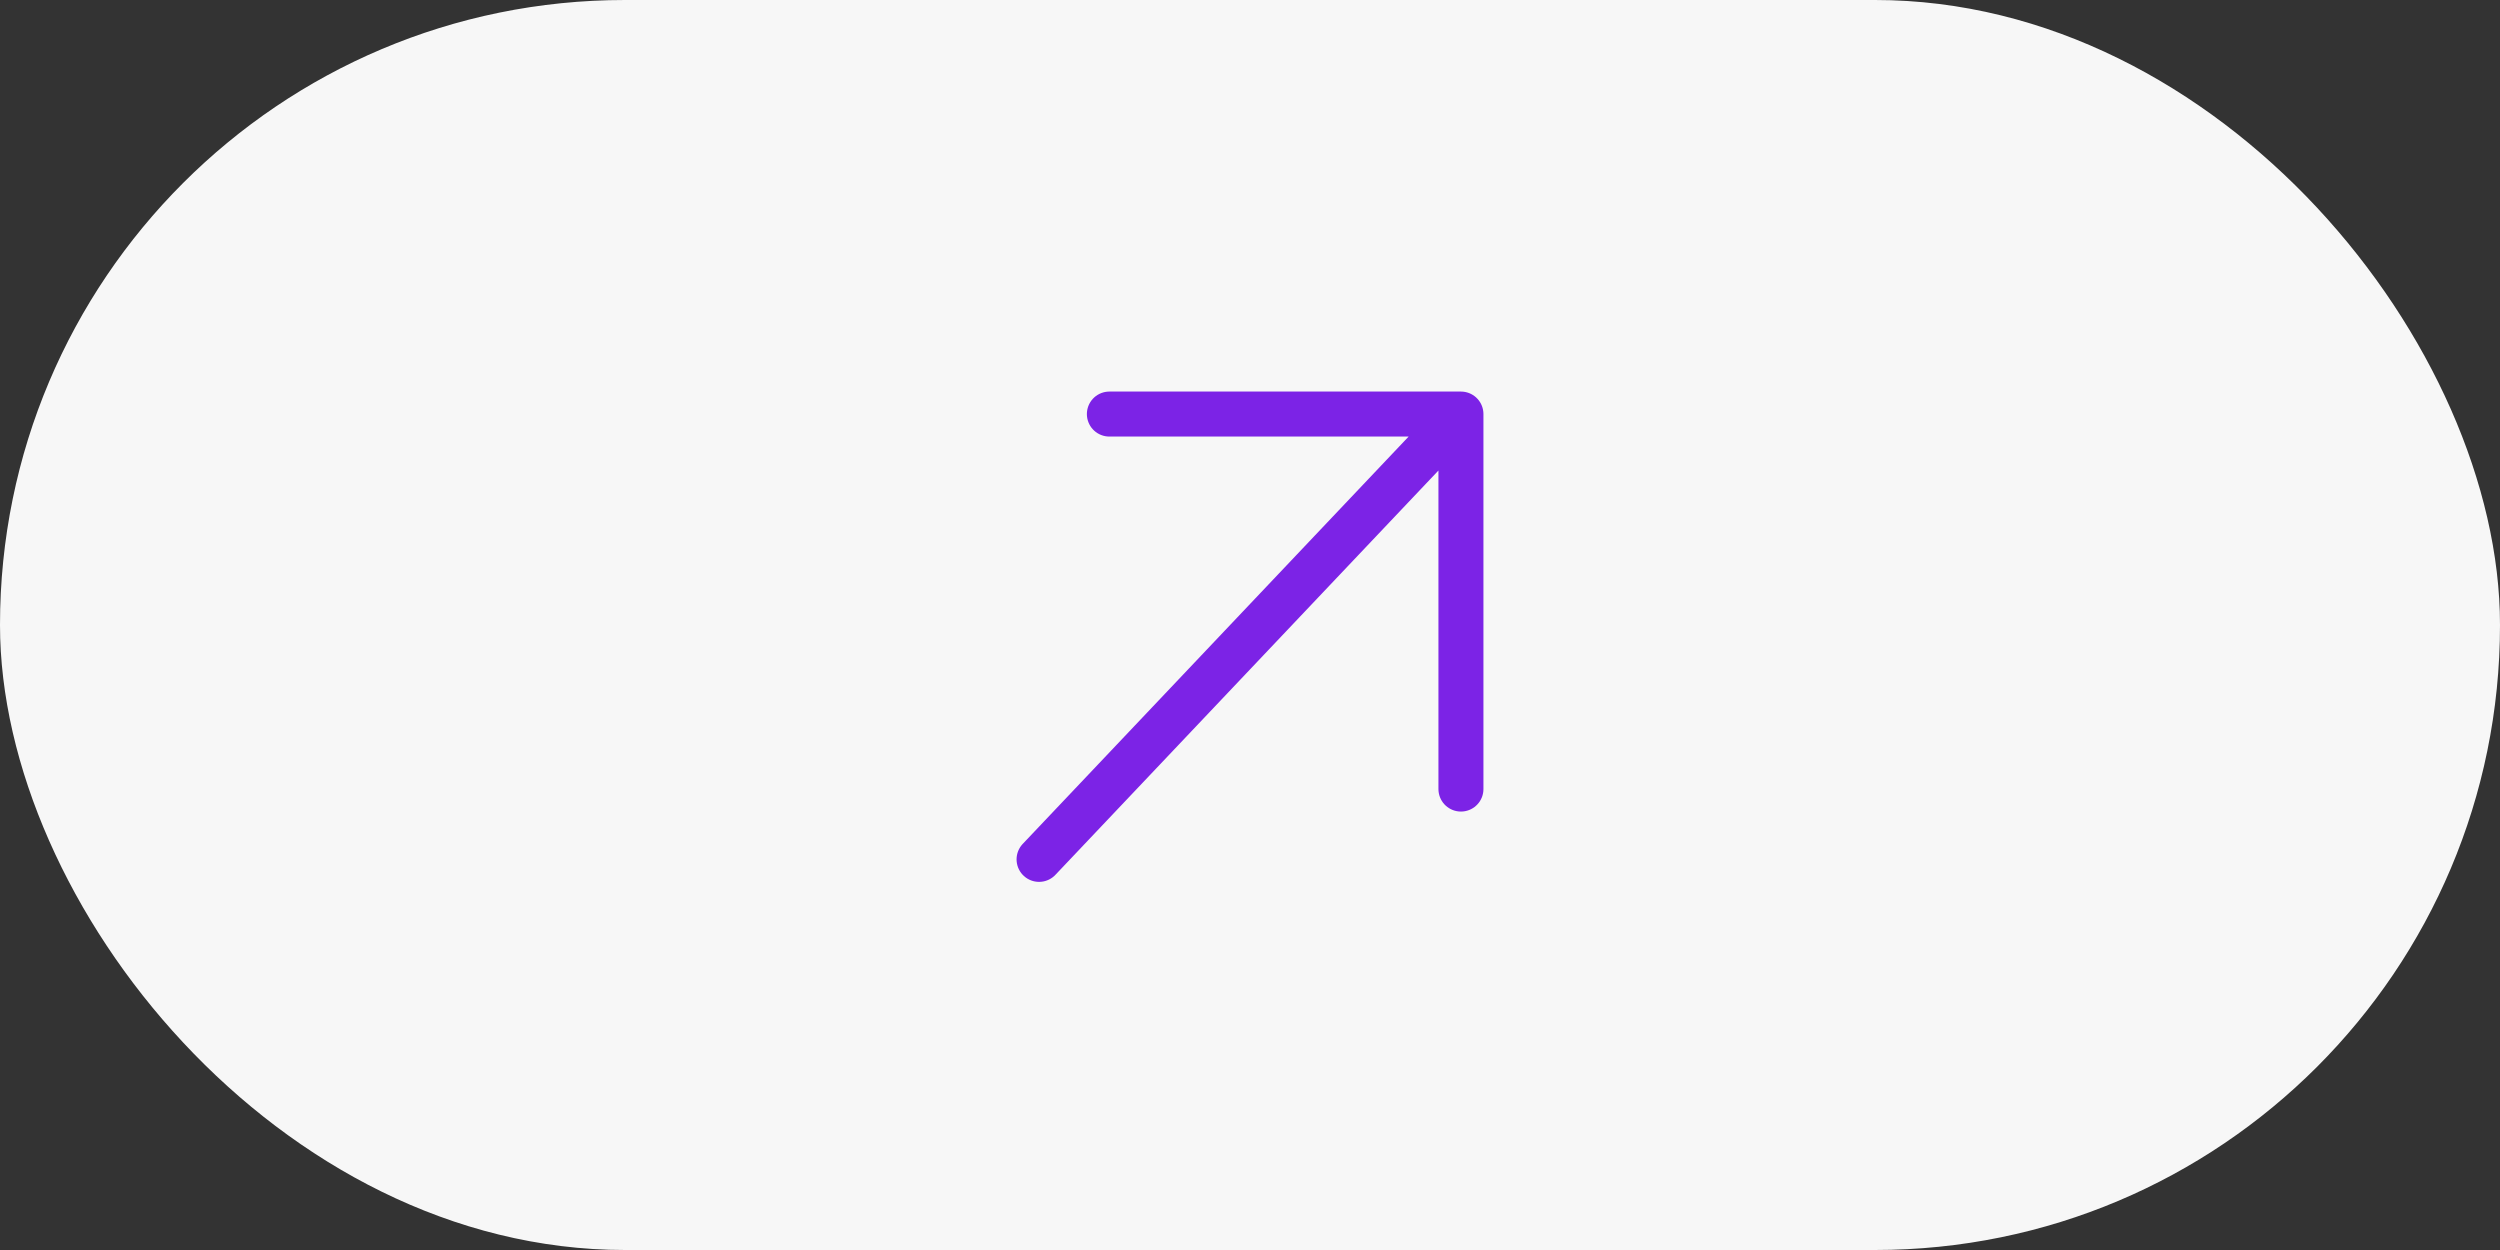 <?xml version="1.0" encoding="UTF-8"?> <svg xmlns="http://www.w3.org/2000/svg" width="160" height="80" viewBox="0 0 160 80" fill="none"><rect x="0" y="0" width="160" height="80" fill="#333333" stroke="none"/><rect width="160" height="80" rx="40" fill="#F7F7F7"></rect><path d="M71 26.5H93.5M93.5 26.5V50.5M93.5 26.5L66.5 55" stroke="#7C23E6" stroke-width="2.88" stroke-linecap="round" stroke-linejoin="round"></path></svg> 